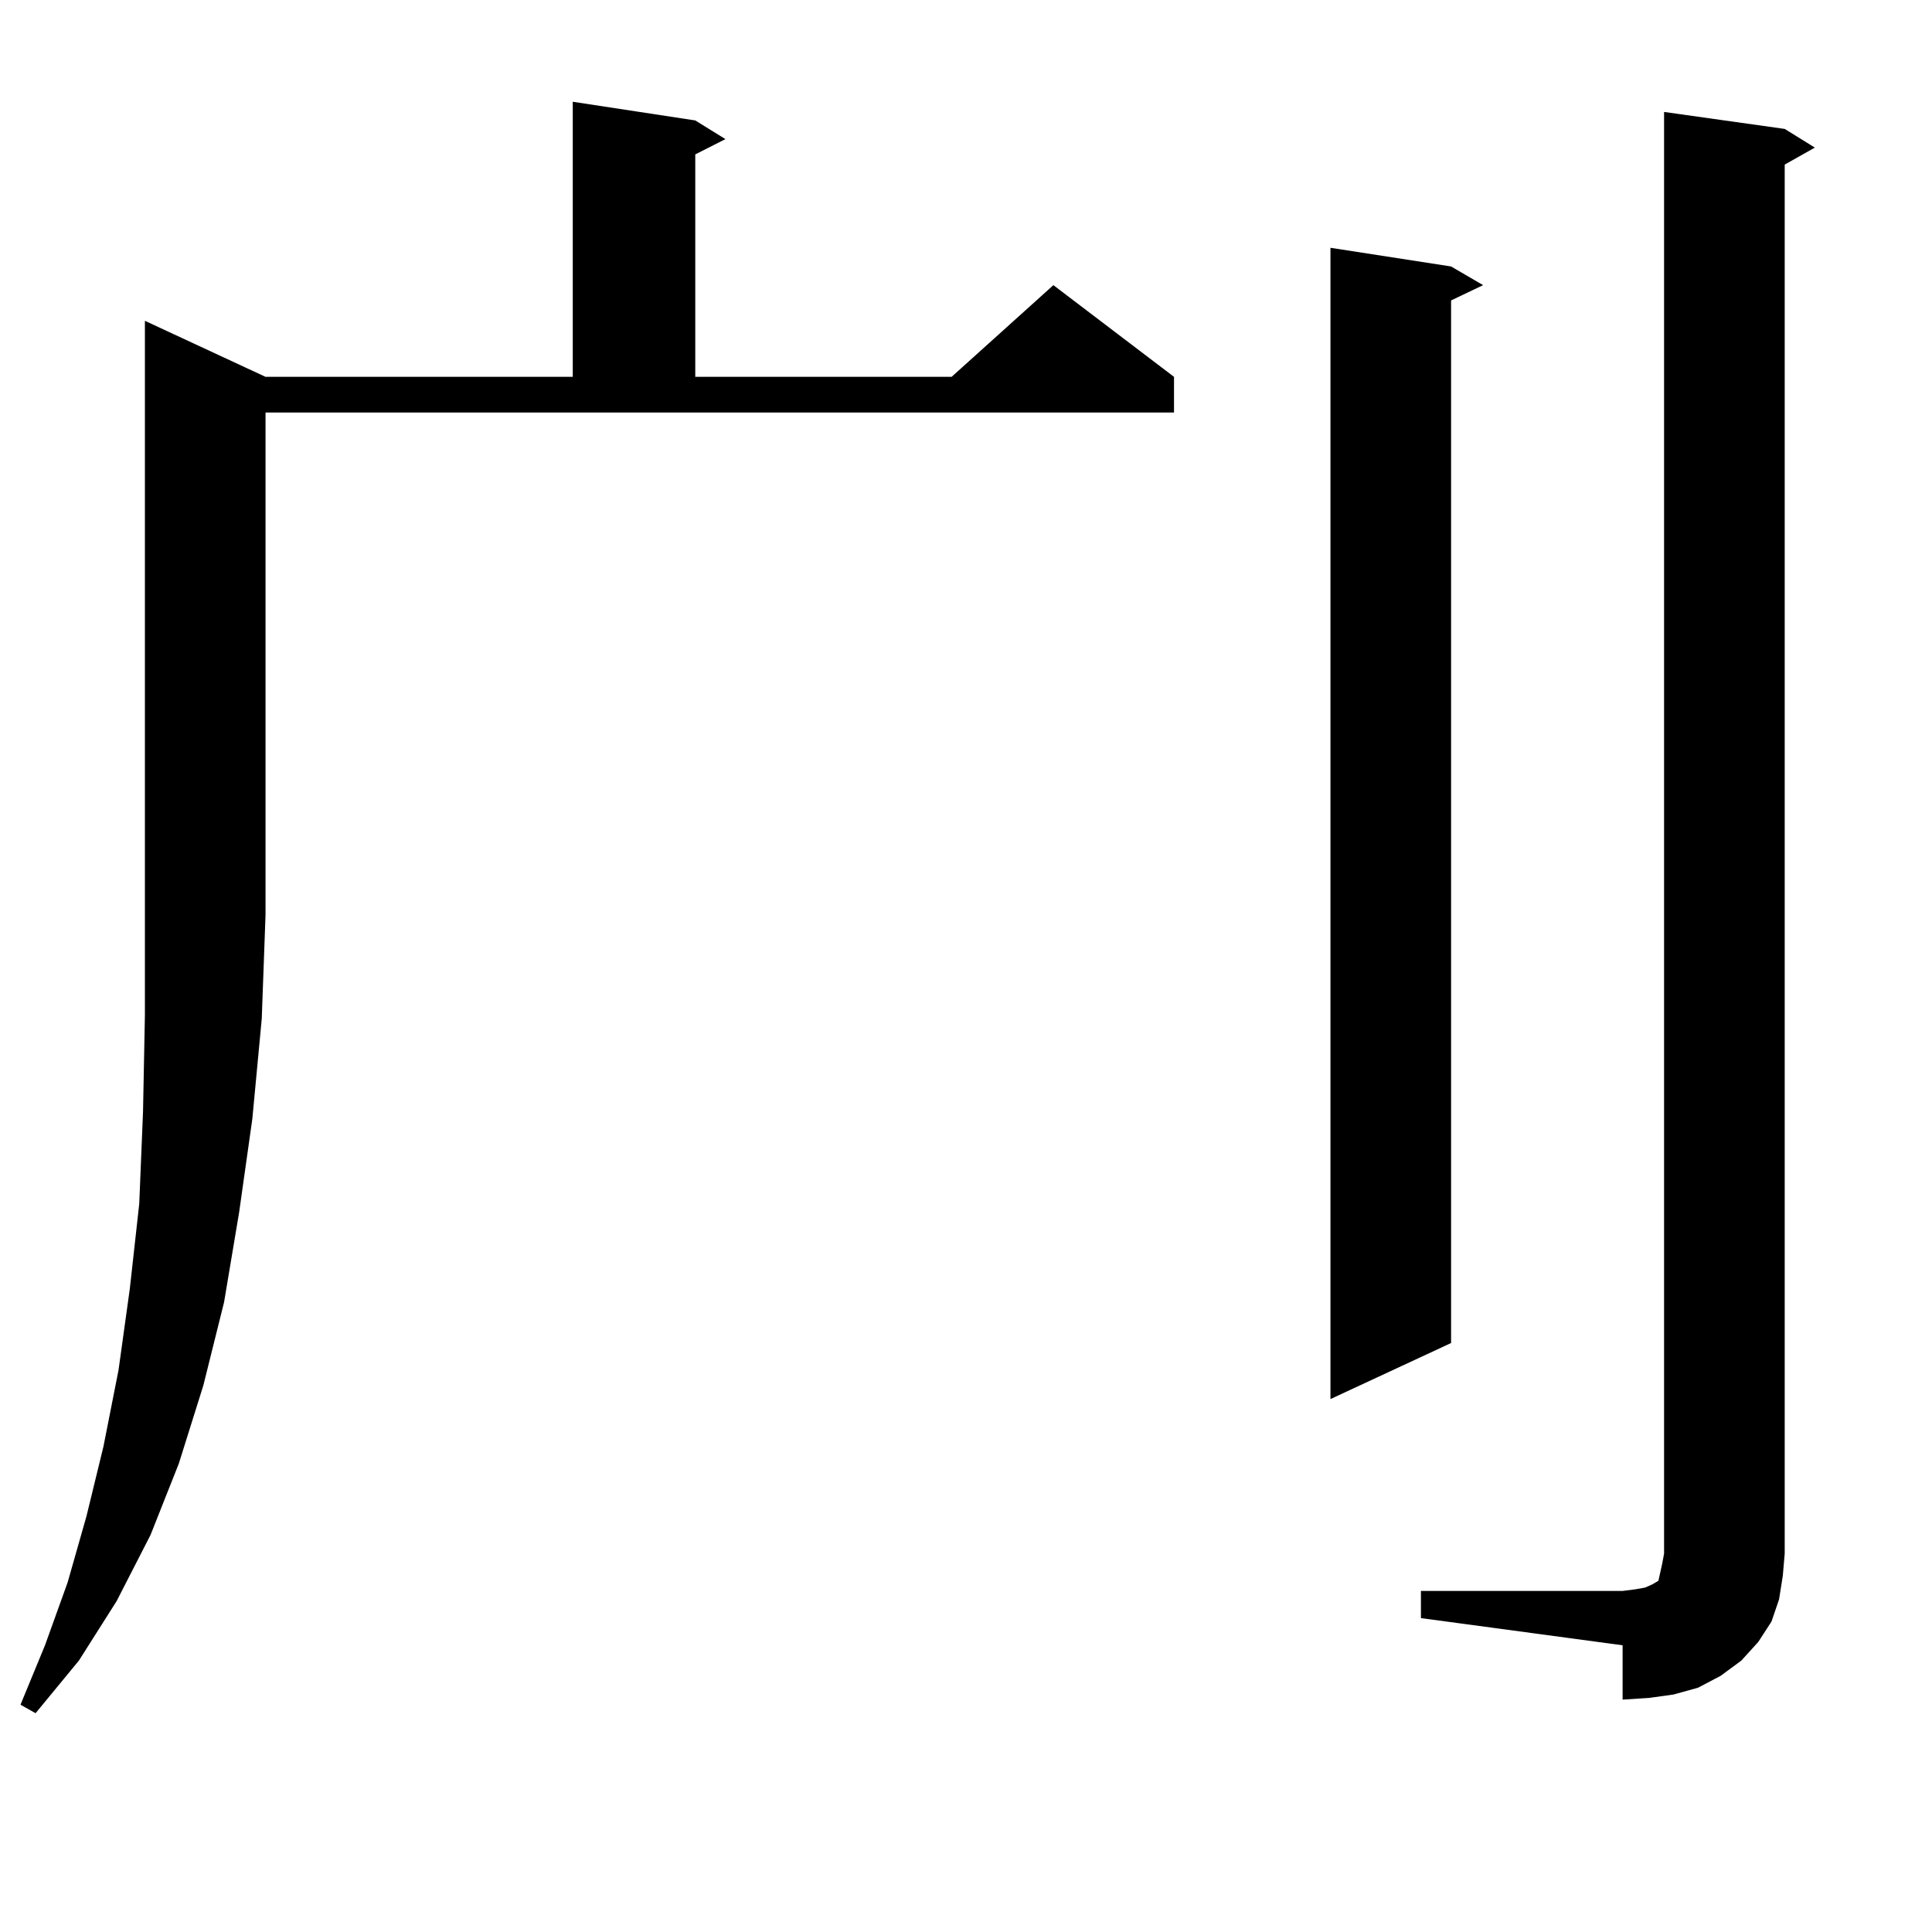 <?xml version="1.0" encoding="utf-8"?>
<!-- Generator: Adobe Illustrator 16.0.0, SVG Export Plug-In . SVG Version: 6.00 Build 0)  -->
<!DOCTYPE svg PUBLIC "-//W3C//DTD SVG 1.1//EN" "http://www.w3.org/Graphics/SVG/1.1/DTD/svg11.dtd">
<svg version="1.1" id="图层_1" xmlns="http://www.w3.org/2000/svg" xmlns:xlink="http://www.w3.org/1999/xlink" x="0px" y="0px"
	 width="1000px" height="1000px" viewBox="0 0 1000 1000" enable-background="new 0 0 1000 1000" xml:space="preserve">
<path d="M137.436,195.051h159.021V52.668l63.413,9.668l15.609,9.668l-15.609,7.91v115.137h132.68l52.682-47.461l62.438,47.461
	v18.457H137.436v260.156l-1.951,53.613l-4.878,51.855l-6.829,48.34l-7.805,46.582l-10.731,43.066l-12.683,40.43l-14.634,36.914
	l-17.561,34.277l-19.512,30.762L18.414,886.75l-7.805-4.395l12.683-30.762l11.707-32.52l9.756-34.277l8.78-36.035l7.805-39.551
	l5.854-42.188l4.878-43.945l1.951-47.461l0.976-50.098v-51.855V166.047L137.436,195.051z M751.079,137.922l16.585,9.668
	l-16.585,7.91v539.648l-62.438,29.004V128.254L751.079,137.922z M735.47,823.469h104.388l6.829-0.879l4.878-0.879l3.902-1.758
	l2.927-1.758l0.976-4.395l0.976-4.395l0.976-5.273V57.941l62.438,8.789l15.609,9.668l-15.609,8.789v718.945l-0.976,11.426
	l-1.951,12.305l-3.902,11.426l-6.829,10.547l-8.78,9.668l-10.731,7.91l-11.707,6.152l-12.683,3.516l-12.683,1.758l-13.658,0.879
	v-28.125L735.47,837.531V823.469z"/>
</svg>
